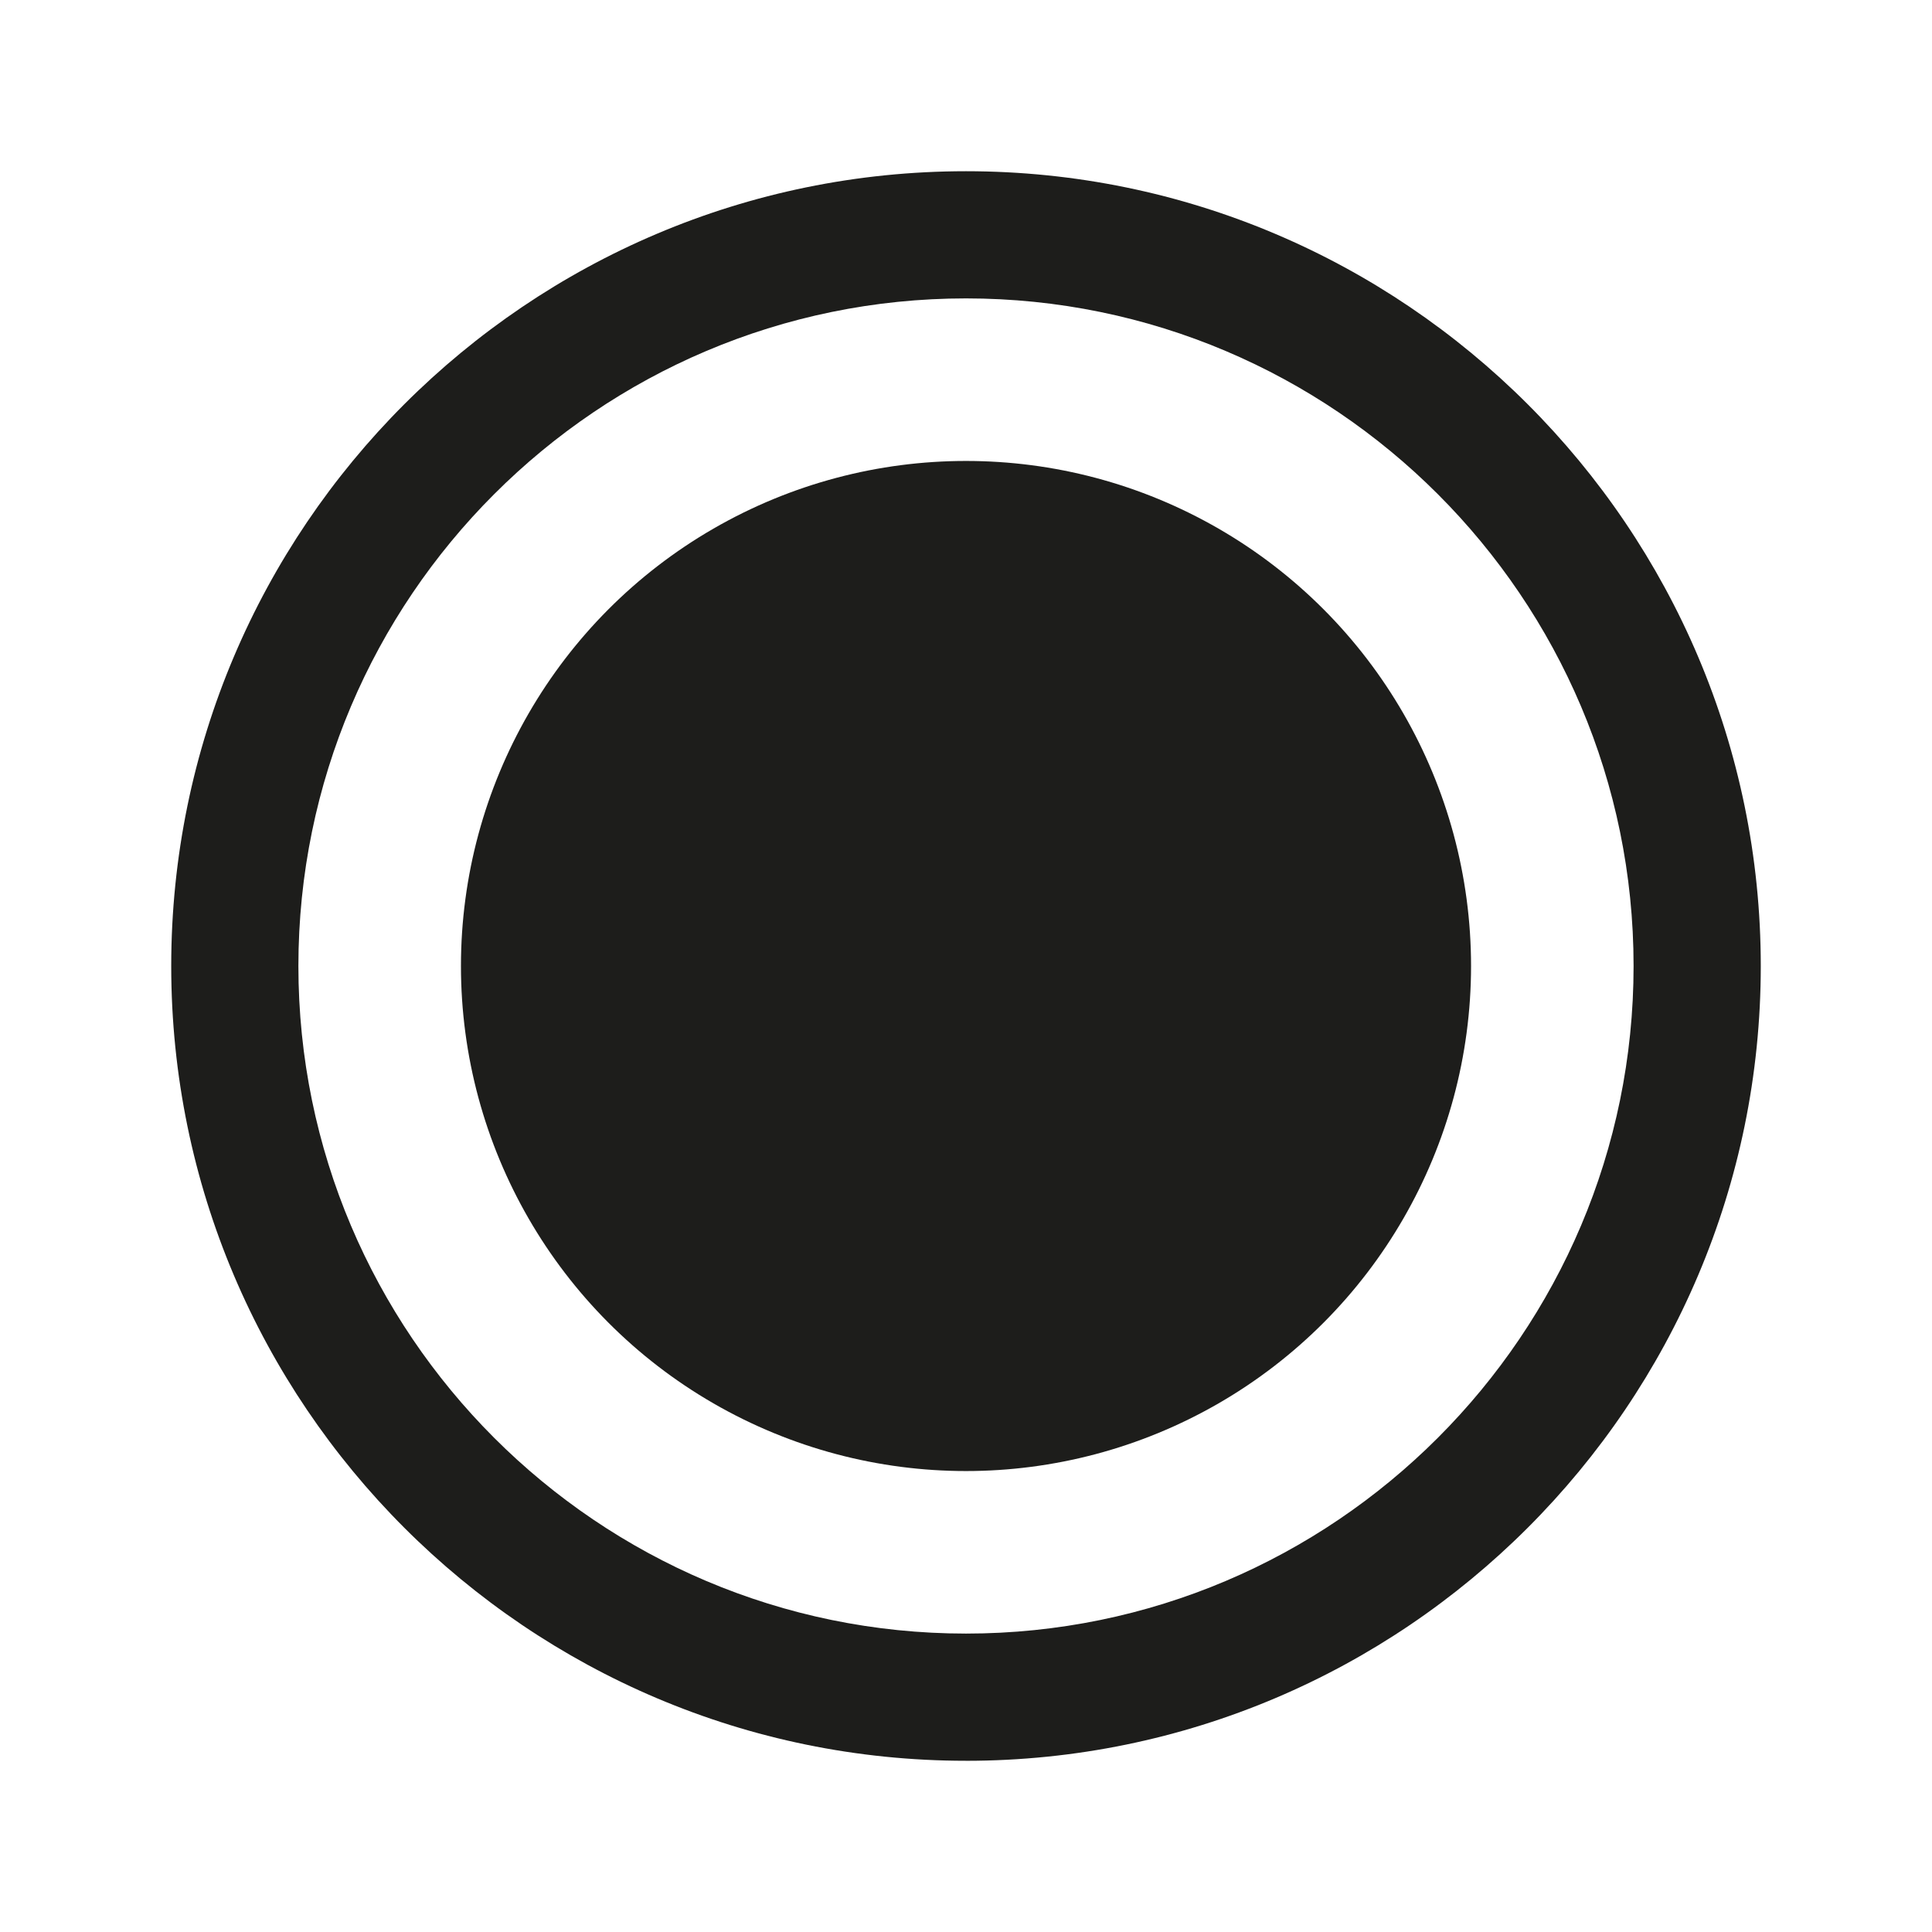 <svg xmlns="http://www.w3.org/2000/svg" id="Calque_1" viewBox="0 0 800 800"><defs><style>.cls-1{fill:#1d1d1b;}</style></defs><circle class="cls-1" cx="400" cy="400" r="209.13"></circle><path class="cls-1" d="m400,729.1c-181.47,0-329.1-147.63-329.1-329.1S218.53,70.9,400,70.9s329.1,147.63,329.1,329.11-147.63,329.1-329.1,329.1Zm0-605.54c-152.43,0-276.44,124.02-276.44,276.44s124.01,276.43,276.44,276.43,276.43-124.01,276.43-276.43S552.43,123.56,400,123.56Z"></path></svg>